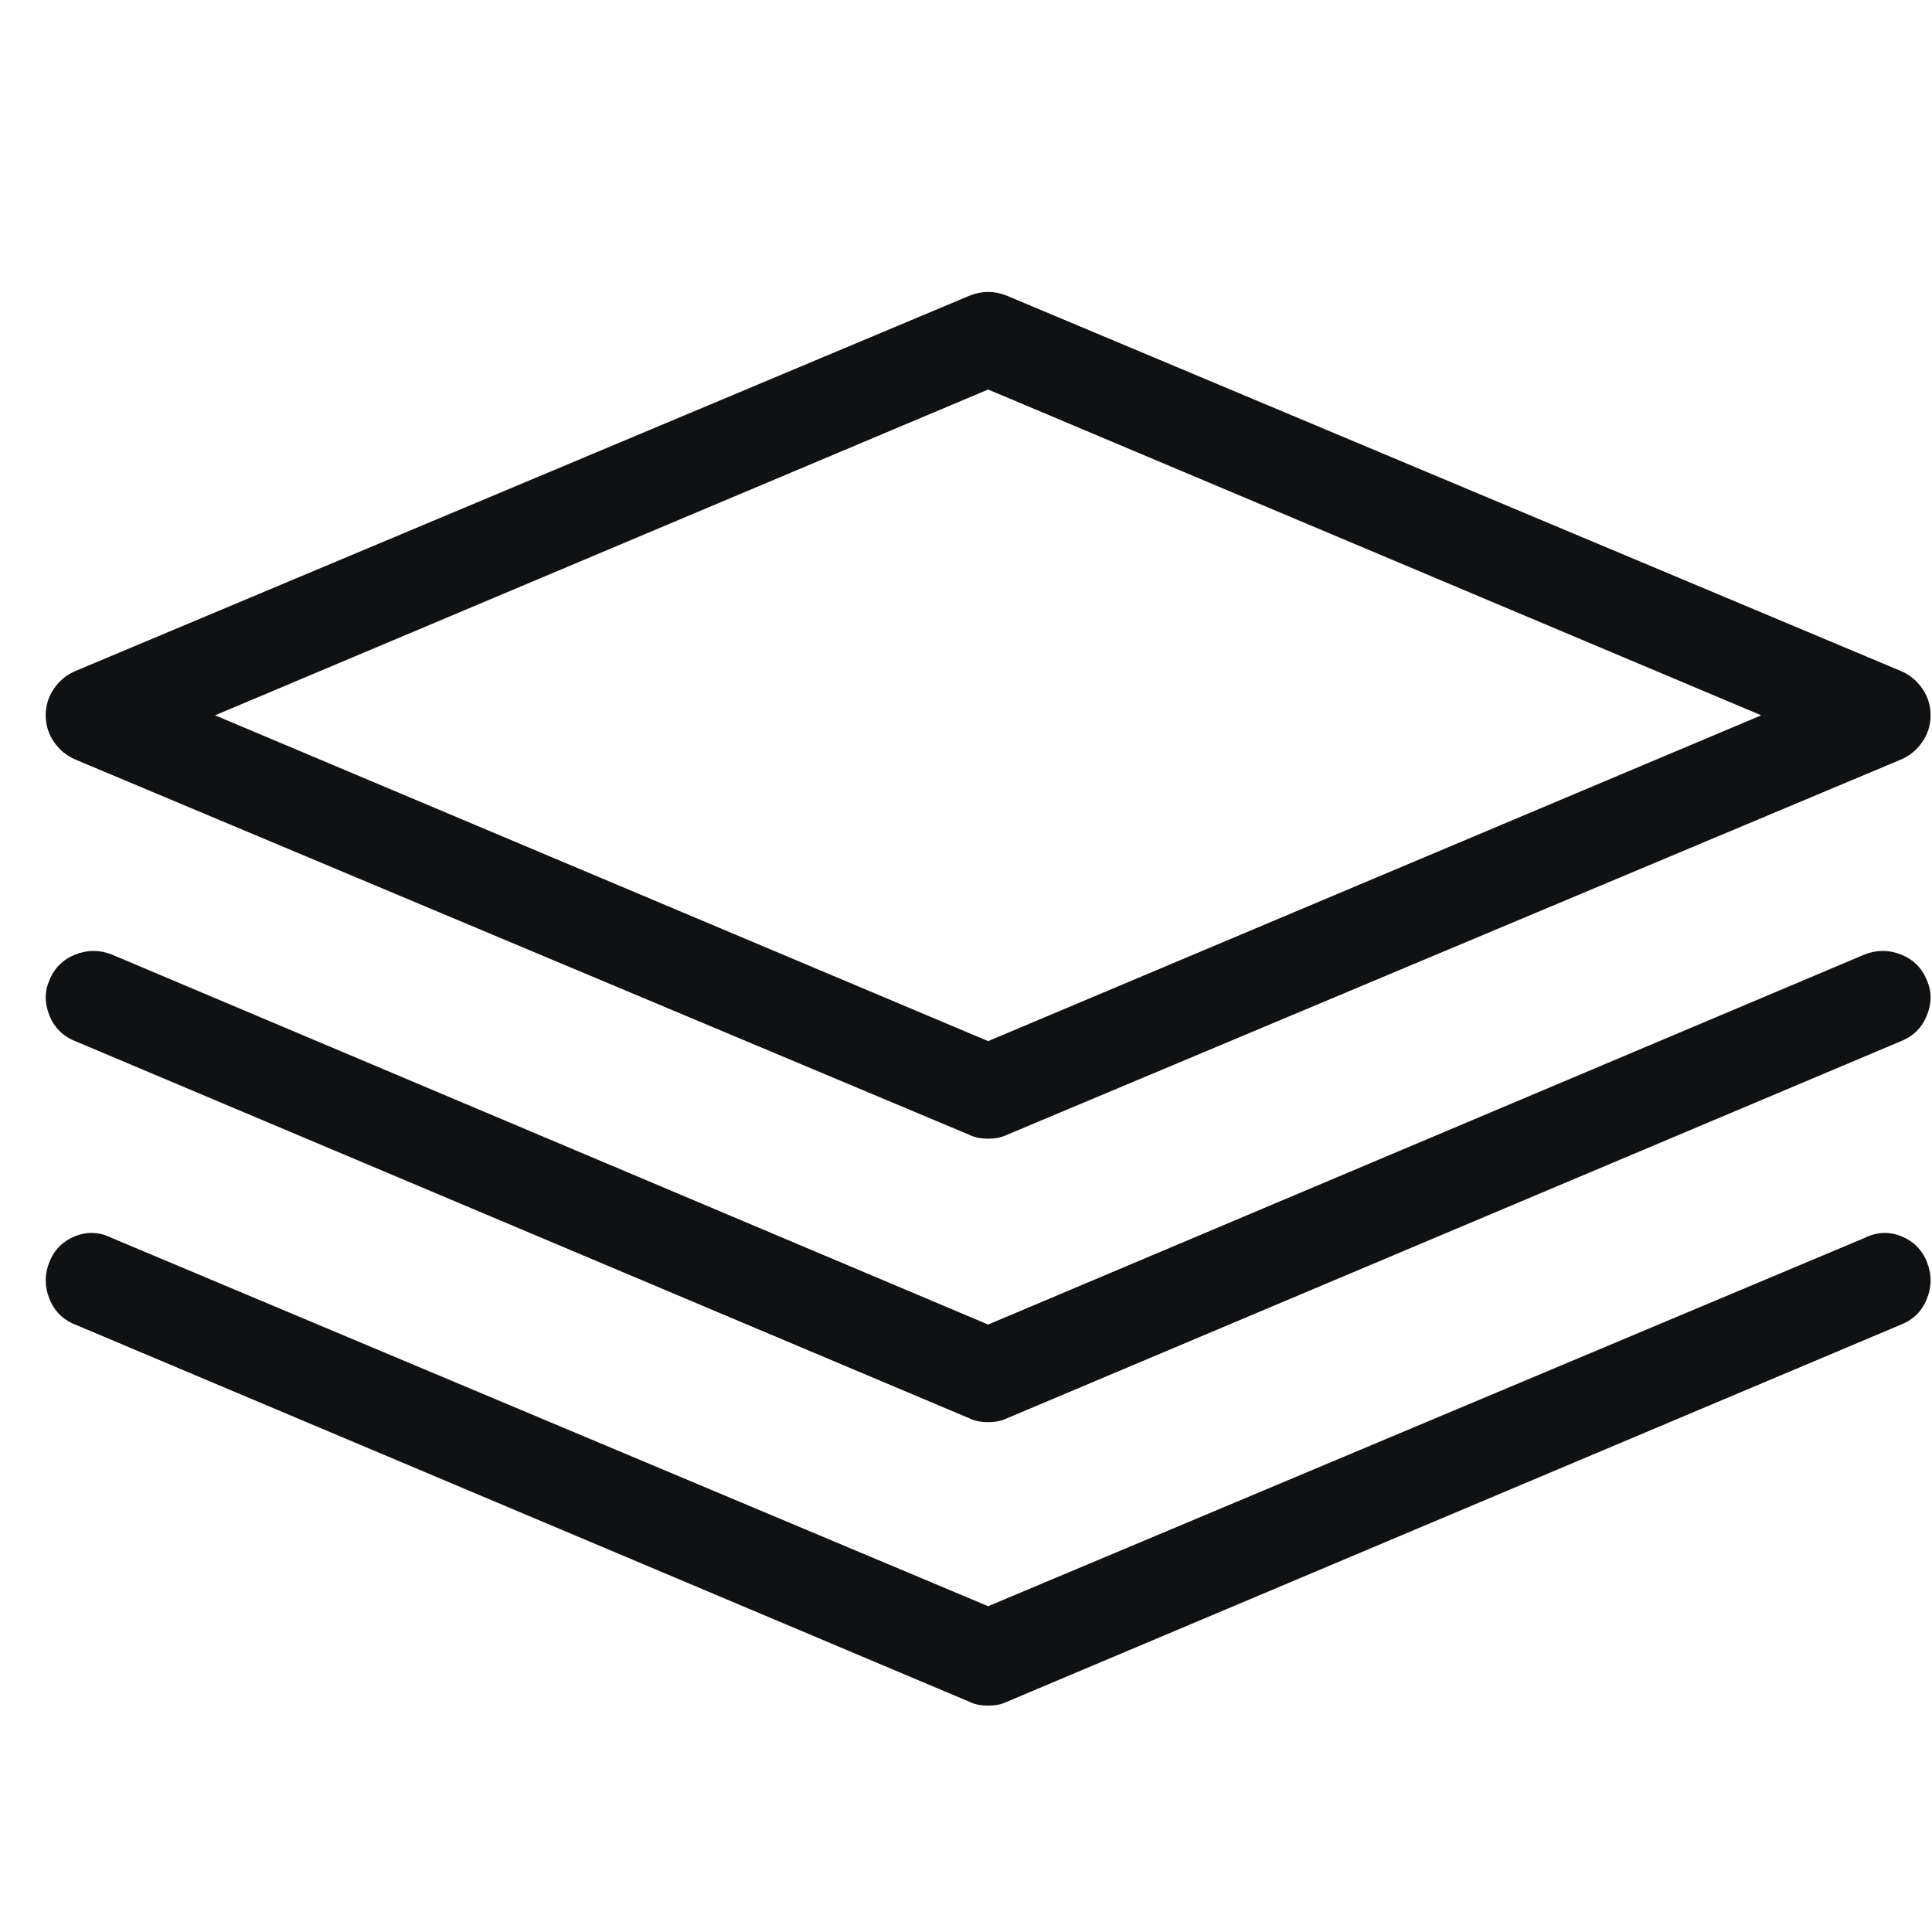 <svg xmlns="http://www.w3.org/2000/svg" width="41" height="41" viewBox="0 0 41 41" fill="none"><g clip-path="url(#clip0_95_212)"><path d="M20.97 24.164C20.892 24.164 20.82 24.158 20.755 24.145C20.69 24.131 20.631 24.112 20.579 24.086L1.595 16.117C1.413 16.039 1.263 15.915 1.146 15.746C1.029 15.577 0.97 15.388 0.97 15.18C0.97 14.971 1.029 14.783 1.146 14.613C1.263 14.444 1.413 14.32 1.595 14.242L20.579 6.273C20.71 6.221 20.84 6.195 20.97 6.195C21.1 6.195 21.23 6.221 21.361 6.273L40.345 14.242C40.527 14.32 40.677 14.444 40.794 14.613C40.911 14.783 40.97 14.971 40.97 15.18C40.97 15.388 40.911 15.577 40.794 15.746C40.677 15.915 40.527 16.039 40.345 16.117L21.361 24.086C21.308 24.112 21.25 24.131 21.185 24.145C21.12 24.158 21.048 24.164 20.97 24.164ZM4.564 15.18L20.97 22.094L37.376 15.18L20.97 8.266L4.564 15.18ZM20.97 30.18C20.892 30.18 20.82 30.173 20.755 30.16C20.69 30.147 20.631 30.128 20.579 30.102L1.595 22.094C1.335 21.99 1.152 21.807 1.048 21.547C0.944 21.287 0.944 21.039 1.048 20.805C1.152 20.544 1.335 20.362 1.595 20.258C1.855 20.154 2.116 20.154 2.376 20.258L20.97 28.109L39.564 20.258C39.824 20.154 40.085 20.154 40.345 20.258C40.605 20.362 40.788 20.544 40.892 20.805C40.996 21.039 40.996 21.287 40.892 21.547C40.788 21.807 40.605 21.99 40.345 22.094L21.361 30.102C21.308 30.128 21.25 30.147 21.185 30.16C21.12 30.173 21.048 30.18 20.97 30.18ZM20.97 36.195C20.892 36.195 20.82 36.189 20.755 36.176C20.69 36.163 20.631 36.143 20.579 36.117L1.595 28.109C1.335 28.005 1.152 27.823 1.048 27.562C0.944 27.302 0.944 27.042 1.048 26.781C1.152 26.521 1.335 26.338 1.595 26.234C1.855 26.13 2.116 26.143 2.376 26.273L20.97 34.086L39.564 26.273C39.824 26.143 40.085 26.13 40.345 26.234C40.605 26.338 40.788 26.521 40.892 26.781C40.996 27.042 40.996 27.302 40.892 27.562C40.788 27.823 40.605 28.005 40.345 28.109L21.361 36.117C21.308 36.143 21.25 36.163 21.185 36.176C21.12 36.189 21.048 36.195 20.97 36.195Z" fill="#101113"></path></g><defs><clipPath id="clip0_95_212"><rect width="40" height="40" fill="white" transform="matrix(1 0 0 -1 0.97 40.18)"></rect></clipPath></defs></svg>